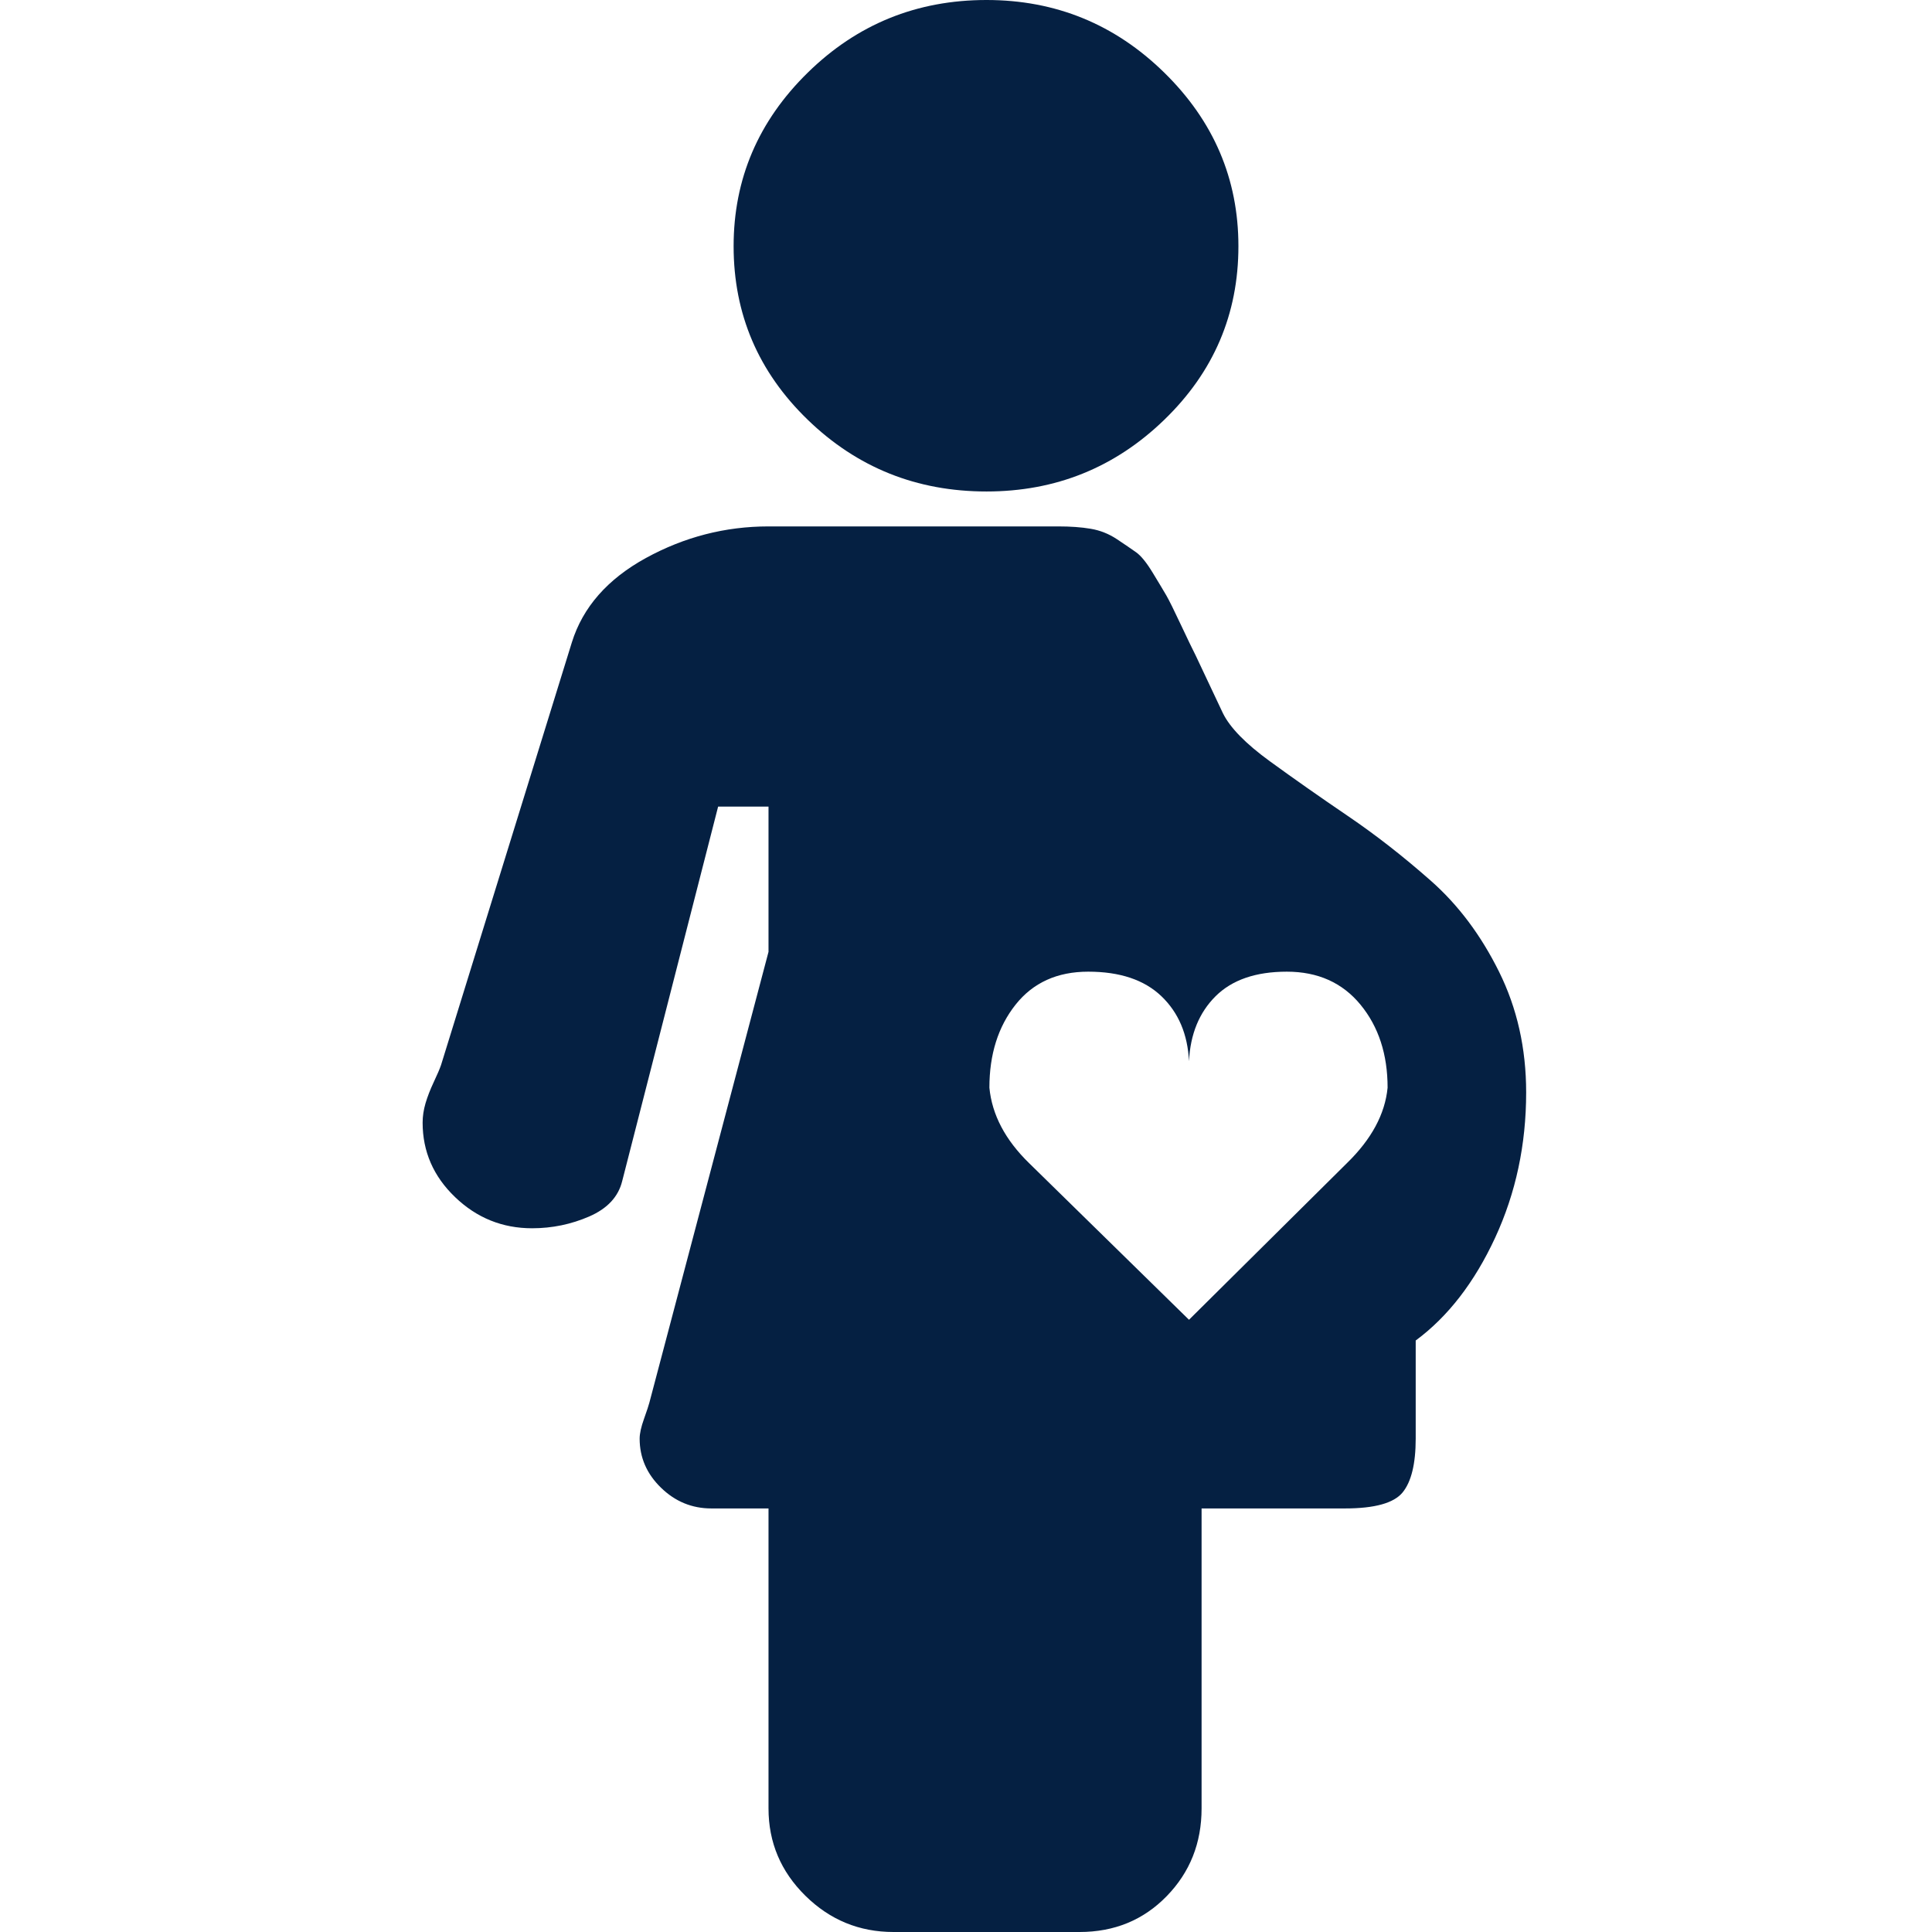 <?xml version="1.0" encoding="utf-8"?>
<svg width="64" height="64" viewBox="0 0 64 64" fill="none" xmlns="http://www.w3.org/2000/svg">
<path d="M41.024 8.156C41.024 10.406 40.205 12.323 38.568 13.906C36.932 15.49 34.968 16.281 32.679 16.281C30.368 16.281 28.394 15.49 26.758 13.906C25.121 12.323 24.302 10.406 24.302 8.156C24.302 5.927 25.121 4.01 26.758 2.406C28.394 0.802 30.368 0 32.679 0C34.968 0 36.932 0.802 38.568 2.406C40.205 4.01 41.024 5.927 41.024 8.156ZM35.054 17.438C35.461 17.438 35.819 17.463 36.129 17.516C36.44 17.568 36.728 17.682 36.996 17.859C37.263 18.037 37.477 18.182 37.638 18.297C37.798 18.412 37.98 18.635 38.183 18.969C38.386 19.302 38.536 19.552 38.633 19.719C38.729 19.885 38.889 20.208 39.114 20.688C39.339 21.167 39.505 21.51 39.611 21.719L40.51 23.625C40.745 24.104 41.264 24.635 42.067 25.219C42.869 25.802 43.73 26.406 44.65 27.031C45.57 27.656 46.485 28.37 47.394 29.172C48.304 29.974 49.058 30.979 49.657 32.188C50.256 33.396 50.556 34.729 50.556 36.188C50.556 37.917 50.213 39.521 49.529 41C48.844 42.479 47.967 43.615 46.897 44.406V47.656C46.897 48.49 46.752 49.083 46.464 49.438C46.175 49.792 45.538 49.969 44.554 49.969H39.804V59.906C39.804 61.052 39.419 62.021 38.649 62.812C37.878 63.604 36.916 64 35.76 64H29.598C28.464 64 27.49 63.599 26.677 62.797C25.864 61.995 25.458 61.031 25.458 59.906V49.969H23.564C22.922 49.969 22.366 49.74 21.895 49.281C21.424 48.823 21.189 48.281 21.189 47.656C21.189 47.49 21.237 47.271 21.334 47C21.43 46.729 21.489 46.552 21.51 46.469L25.458 31.531V26.719H23.789L20.611 39.125C20.483 39.646 20.119 40.036 19.52 40.297C18.921 40.557 18.29 40.688 17.627 40.688C16.642 40.688 15.792 40.344 15.075 39.656C14.358 38.969 14 38.146 14 37.188C14 36.979 14.032 36.766 14.096 36.547C14.161 36.328 14.251 36.094 14.369 35.844C14.487 35.594 14.567 35.406 14.61 35.281L18.943 21.281C19.306 20.115 20.125 19.182 21.398 18.484C22.671 17.787 24.024 17.438 25.458 17.438H35.054ZM36.049 32.188C35.022 32.188 34.22 32.552 33.642 33.281C33.064 34.01 32.775 34.927 32.775 36.031C32.861 36.927 33.3 37.76 34.091 38.531L39.387 43.719L44.618 38.531C45.431 37.74 45.881 36.906 45.966 36.031C45.966 34.927 45.667 34.01 45.068 33.281C44.468 32.552 43.655 32.188 42.628 32.188C41.601 32.188 40.815 32.458 40.269 33C39.724 33.542 39.43 34.26 39.387 35.156C39.344 34.26 39.039 33.542 38.472 33C37.905 32.458 37.097 32.188 36.049 32.188Z" fill="#052042"/>
</svg>
